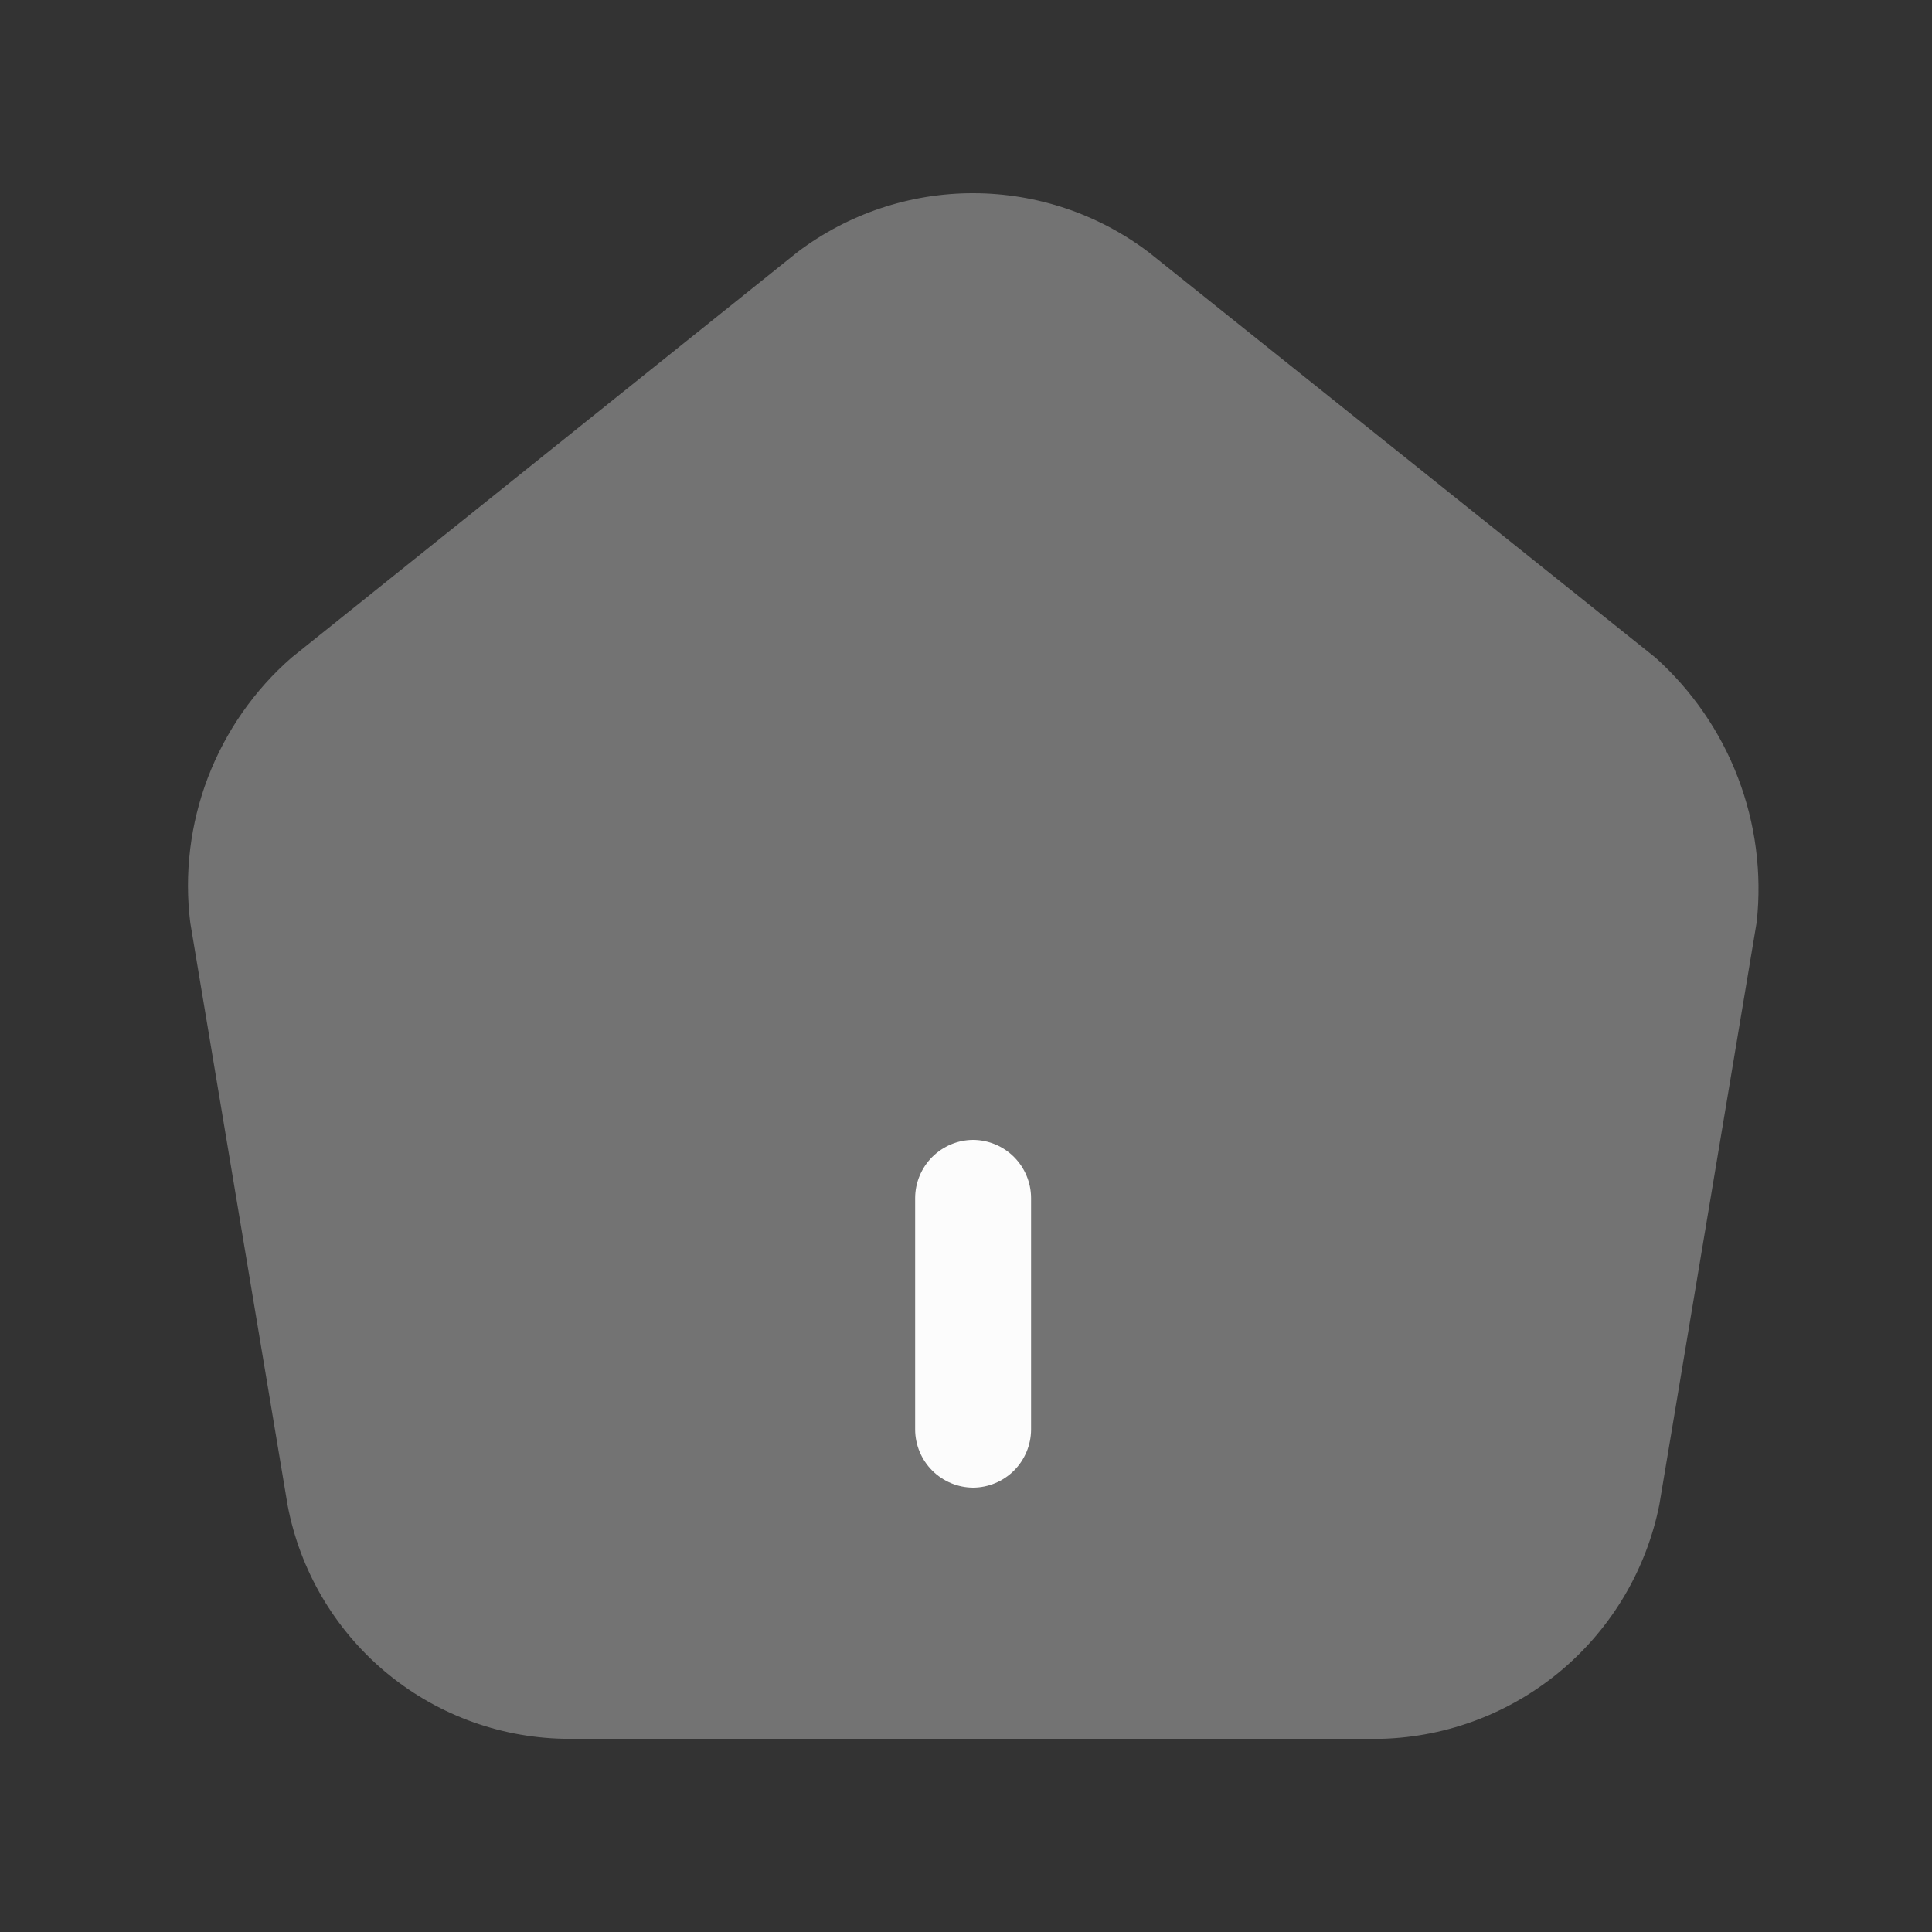 <svg width="25" height="25" viewBox="0 0 25 25" fill="none" xmlns="http://www.w3.org/2000/svg">
<rect x="0" y="0" width="25" height="25" fill="#333333" stroke="none"/>
<path d="M21.422 8.51L14.872 3.27C14.219 2.772 13.42 2.502 12.599 2.5C11.777 2.498 10.978 2.765 10.322 3.26L3.772 8.51C3.29 8.931 2.919 9.464 2.69 10.062C2.462 10.66 2.383 11.305 2.462 11.94L3.722 19.48C3.881 20.316 4.323 21.072 4.972 21.622C5.622 22.172 6.441 22.482 7.292 22.5H17.892C18.743 22.473 19.56 22.159 20.21 21.609C20.86 21.059 21.305 20.305 21.472 19.47L22.732 11.93C22.8 11.297 22.717 10.657 22.489 10.062C22.262 9.468 21.896 8.936 21.422 8.51Z" fill="#737373"/>
<path d="M12.592 19.25C12.393 19.249 12.204 19.169 12.063 19.029C11.923 18.889 11.843 18.698 11.842 18.5V15.5C11.843 15.302 11.923 15.111 12.063 14.971C12.204 14.831 12.393 14.751 12.592 14.75C12.79 14.751 12.981 14.831 13.121 14.971C13.261 15.111 13.341 15.302 13.342 15.5V18.5C13.341 18.698 13.261 18.889 13.121 19.029C12.981 19.169 12.79 19.249 12.592 19.25Z" fill="#FCFCFC"/>
</svg>

